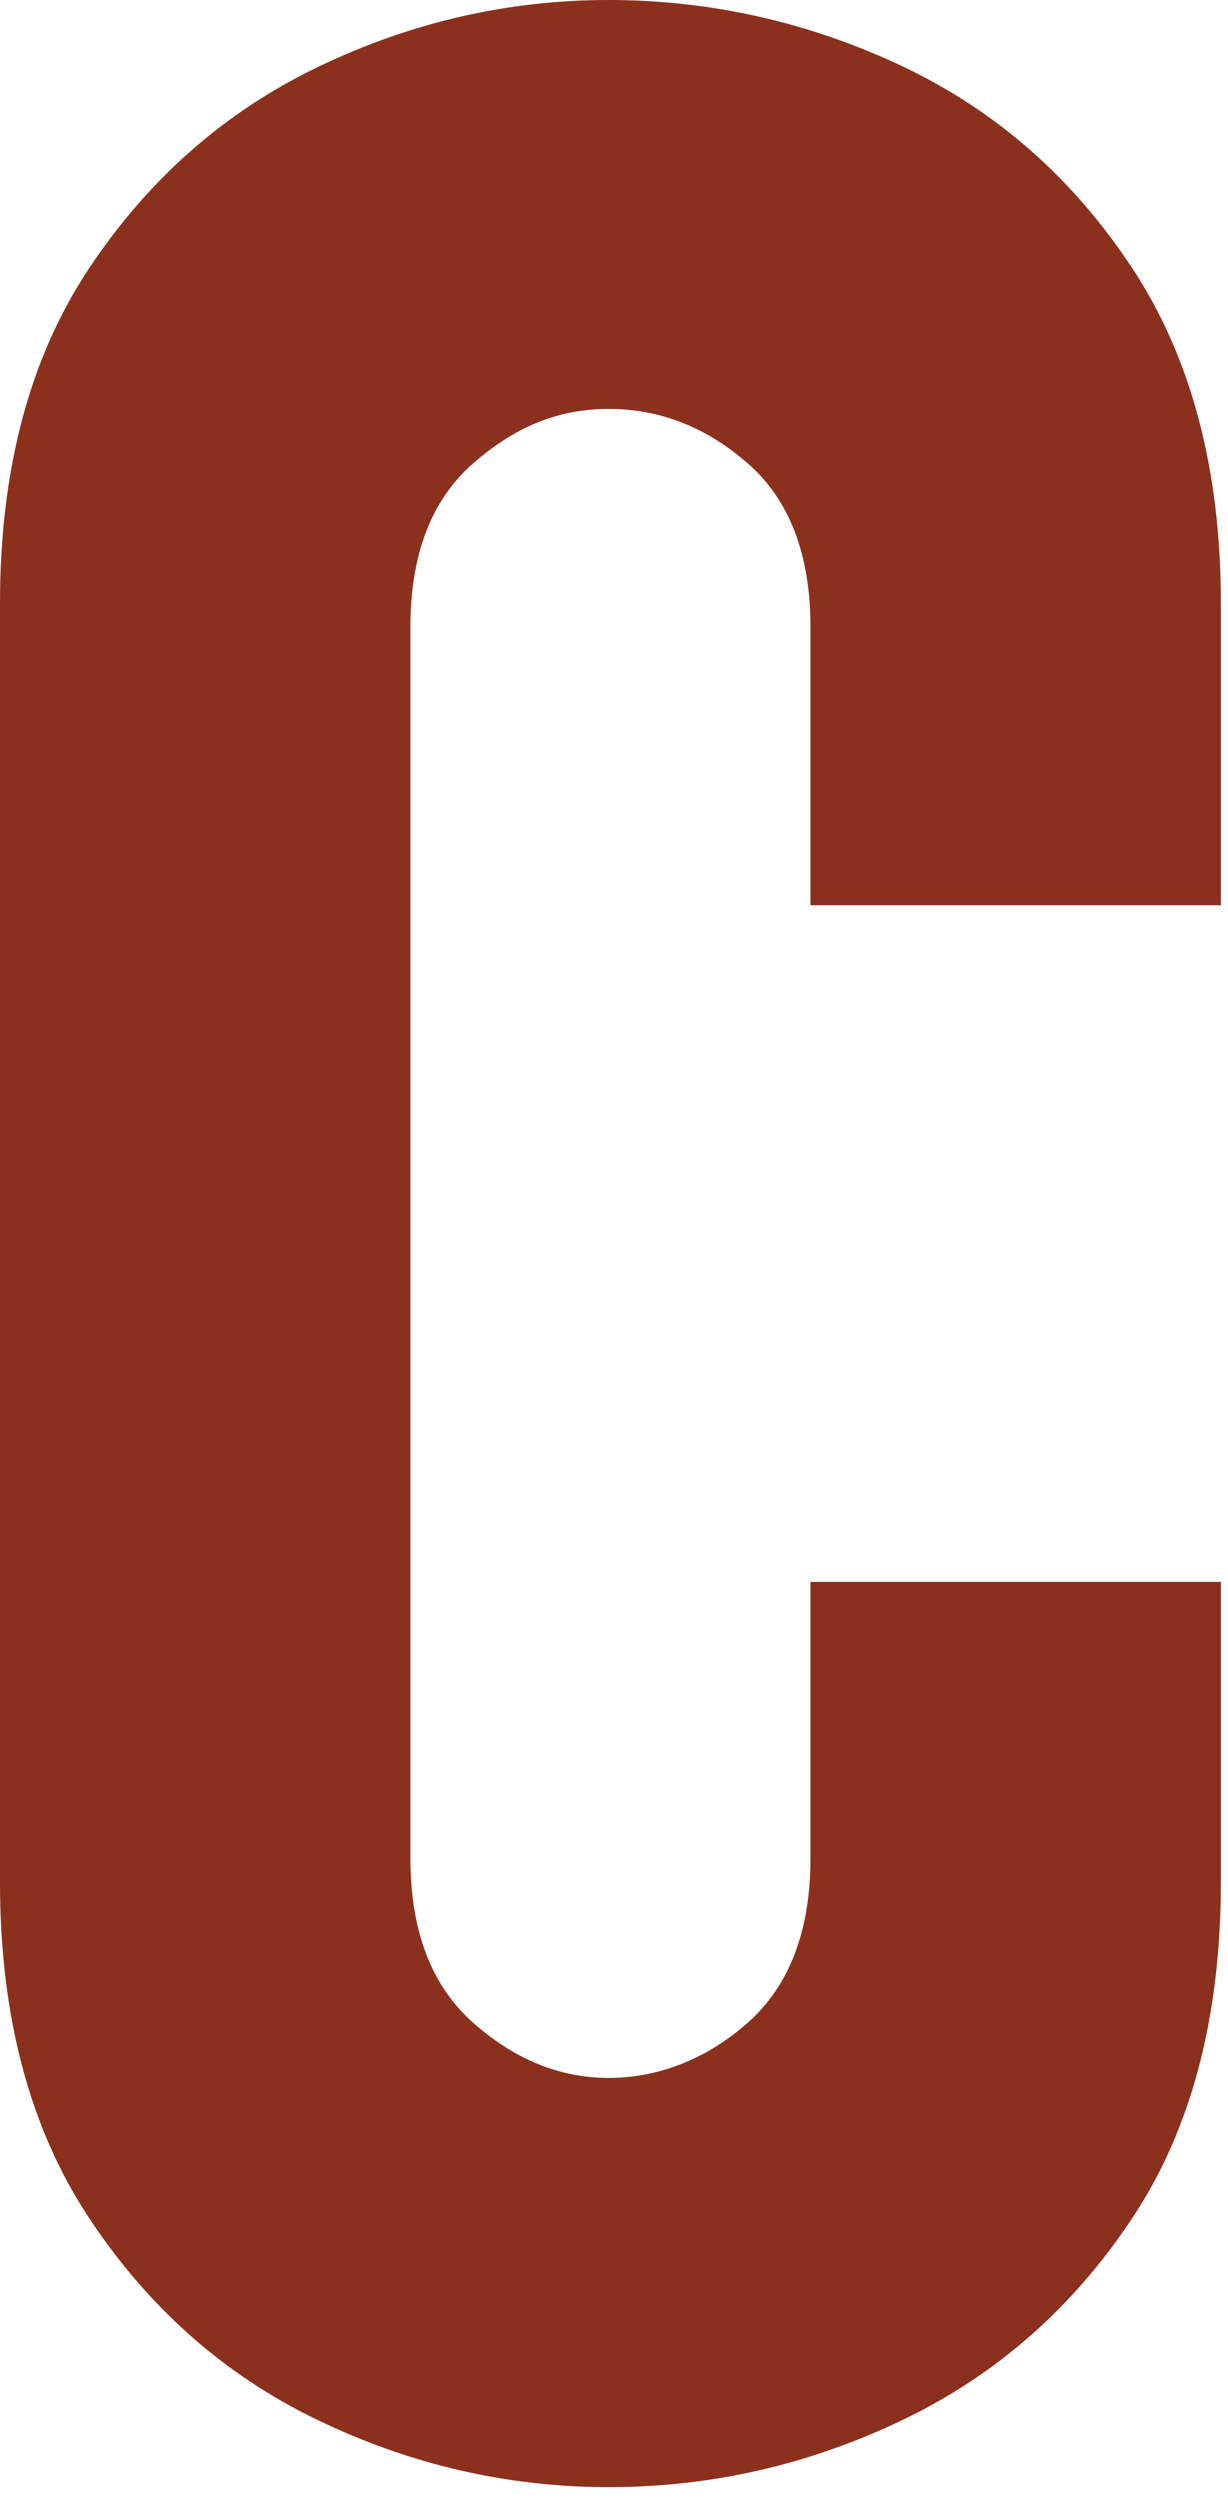 <?xml version="1.0" encoding="utf-8"?>
<svg xmlns="http://www.w3.org/2000/svg" fill="none" height="100%" overflow="visible" preserveAspectRatio="none" style="display: block;" viewBox="0 0 29 59" width="100%">
<path d="M14.375 58.694C11.98 58.694 9.686 58.164 7.491 57.105C5.296 56.046 3.502 54.458 2.101 52.339C0.7 50.221 0 47.579 0 44.414V14.242C0 11.077 0.7 8.442 2.101 6.336C3.502 4.23 5.296 2.648 7.491 1.589C9.686 0.53 11.98 0 14.375 0C16.77 0 19.115 0.523 21.322 1.57C23.53 2.617 25.331 4.199 26.731 6.317C28.132 8.436 28.832 11.077 28.832 14.242V21.363H19.14V14.803C19.14 13.089 18.646 11.8 17.664 10.94C16.683 10.08 15.582 9.65 14.375 9.65C13.169 9.65 12.149 10.08 11.168 10.94C10.186 11.8 9.692 13.089 9.692 14.803V43.848C9.692 45.567 10.186 46.857 11.168 47.729C12.149 48.601 13.219 49.037 14.375 49.037C15.532 49.037 16.683 48.601 17.664 47.729C18.646 46.857 19.14 45.561 19.14 43.848V37.331H28.832V44.414C28.832 47.604 28.132 50.258 26.731 52.358C25.331 54.464 23.53 56.046 21.322 57.105C19.115 58.164 16.802 58.694 14.375 58.694Z" fill="#8C301E" id="Vector"/>
</svg>